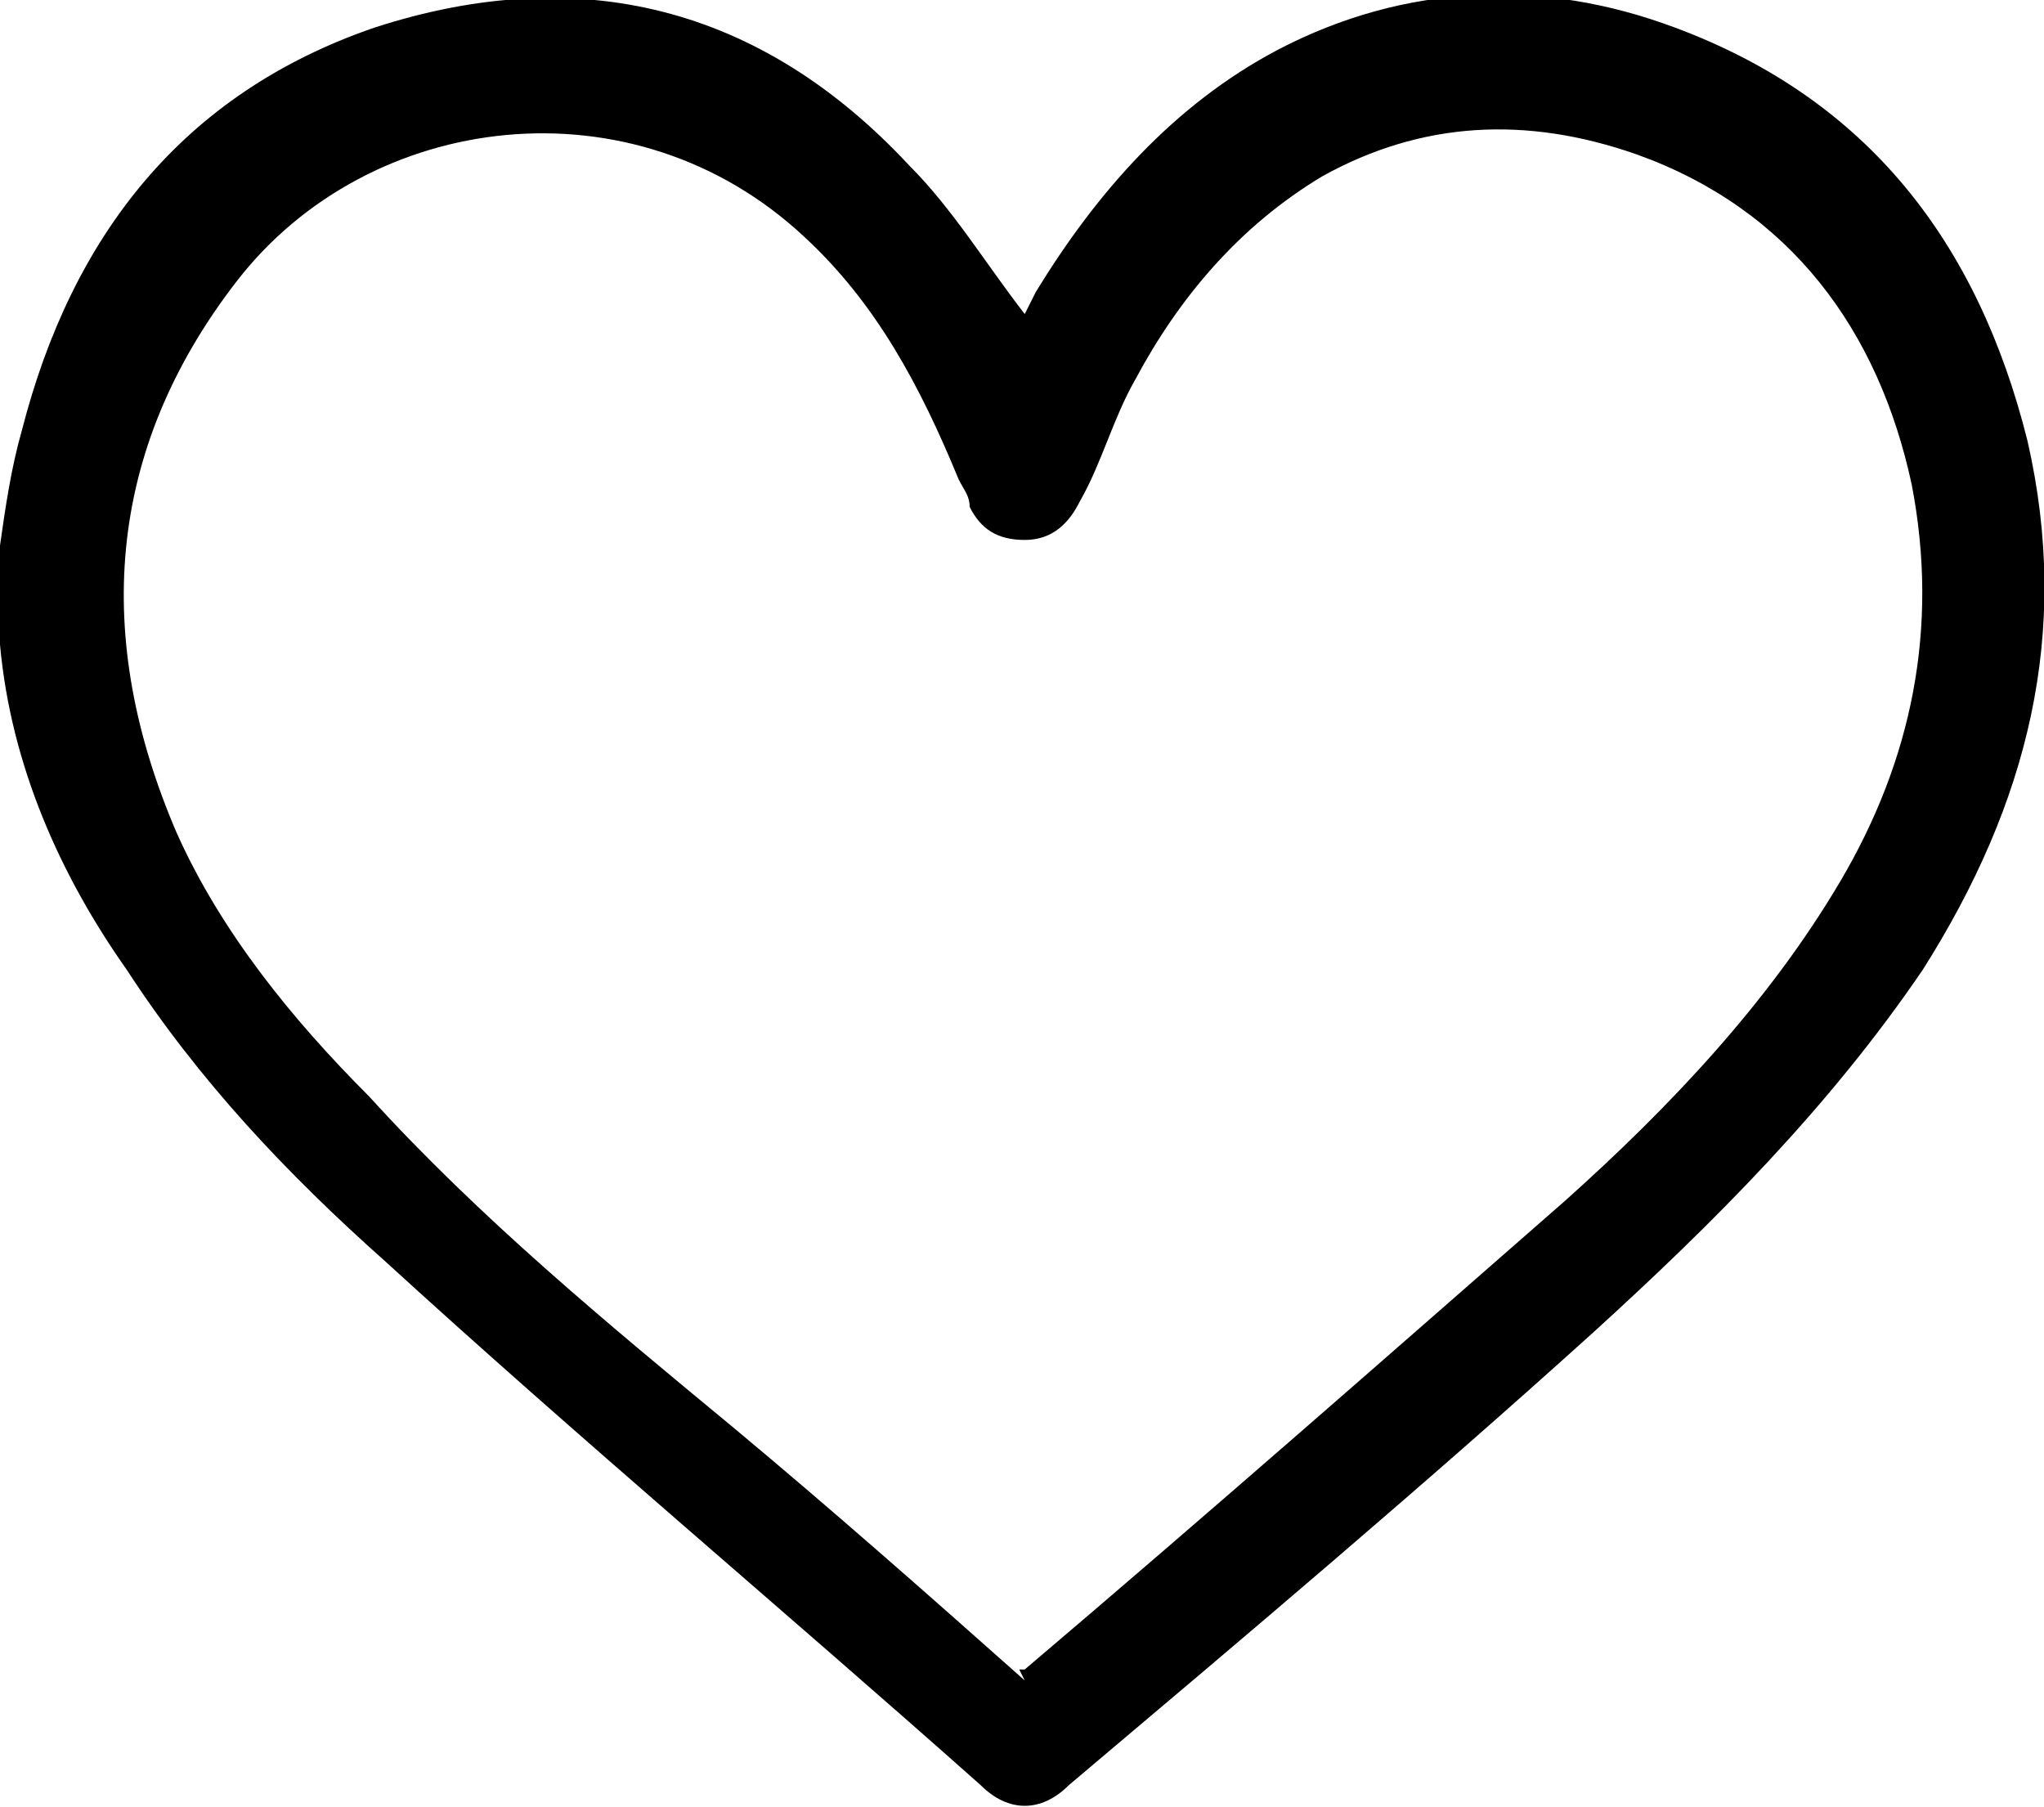 <?xml version="1.0" encoding="UTF-8"?>
<svg id="Capa_4" data-name="Capa 4" xmlns="http://www.w3.org/2000/svg" viewBox="0 0 37.1 32.8">
  <defs>
    <style>
      .cls-1 {
        stroke-width: 0px;
      }
    </style>
  </defs>
  <path class="cls-1" d="m0,9.9c.1-.7.2-1.4.4-2.1C1.3,4.3,3.3,1.7,6.8.5c3.7-1.2,7-.4,9.7,2.5.8.8,1.4,1.8,2.1,2.7,0,0,.1-.2.2-.4,1.1-1.8,2.5-3.4,4.4-4.4,2.3-1.2,4.8-1.3,7.2-.4,3.5,1.3,5.5,3.9,6.4,7.5.8,3.5,0,6.6-1.9,9.6-1.7,2.5-3.8,4.6-6,6.6-3.1,2.8-6.3,5.5-9.5,8.2-.5.5-1.1.5-1.6,0-3.6-3.2-7.3-6.3-10.8-9.5-1.8-1.6-3.4-3.3-4.7-5.3C1.1,15.9.2,13.9,0,11.7c0,0,0-.1,0-.2,0-.5,0-1.1,0-1.6Zm18.5,20.4c0,0,0,0,.1,0,3.3-2.8,6.6-5.7,9.8-8.5,1.9-1.7,3.7-3.6,5-5.8,1.3-2.2,1.8-4.6,1.3-7.2-.6-2.8-2.2-5-5-6-2-.7-3.9-.6-5.7.4-1.5.9-2.6,2.2-3.4,3.7-.4.7-.6,1.5-1,2.2-.2.4-.5.7-1,.7-.5,0-.8-.2-1-.6,0-.2-.1-.3-.2-.5-.7-1.7-1.5-3.2-2.8-4.4-3.1-2.9-7.9-2.3-10.3.8-2.4,3.1-2.6,6.5-1.1,10,.8,1.8,2.1,3.4,3.5,4.8,2,2.2,4.3,4.1,6.6,6,1.8,1.5,3.5,3,5.3,4.6Z"/>
</svg>